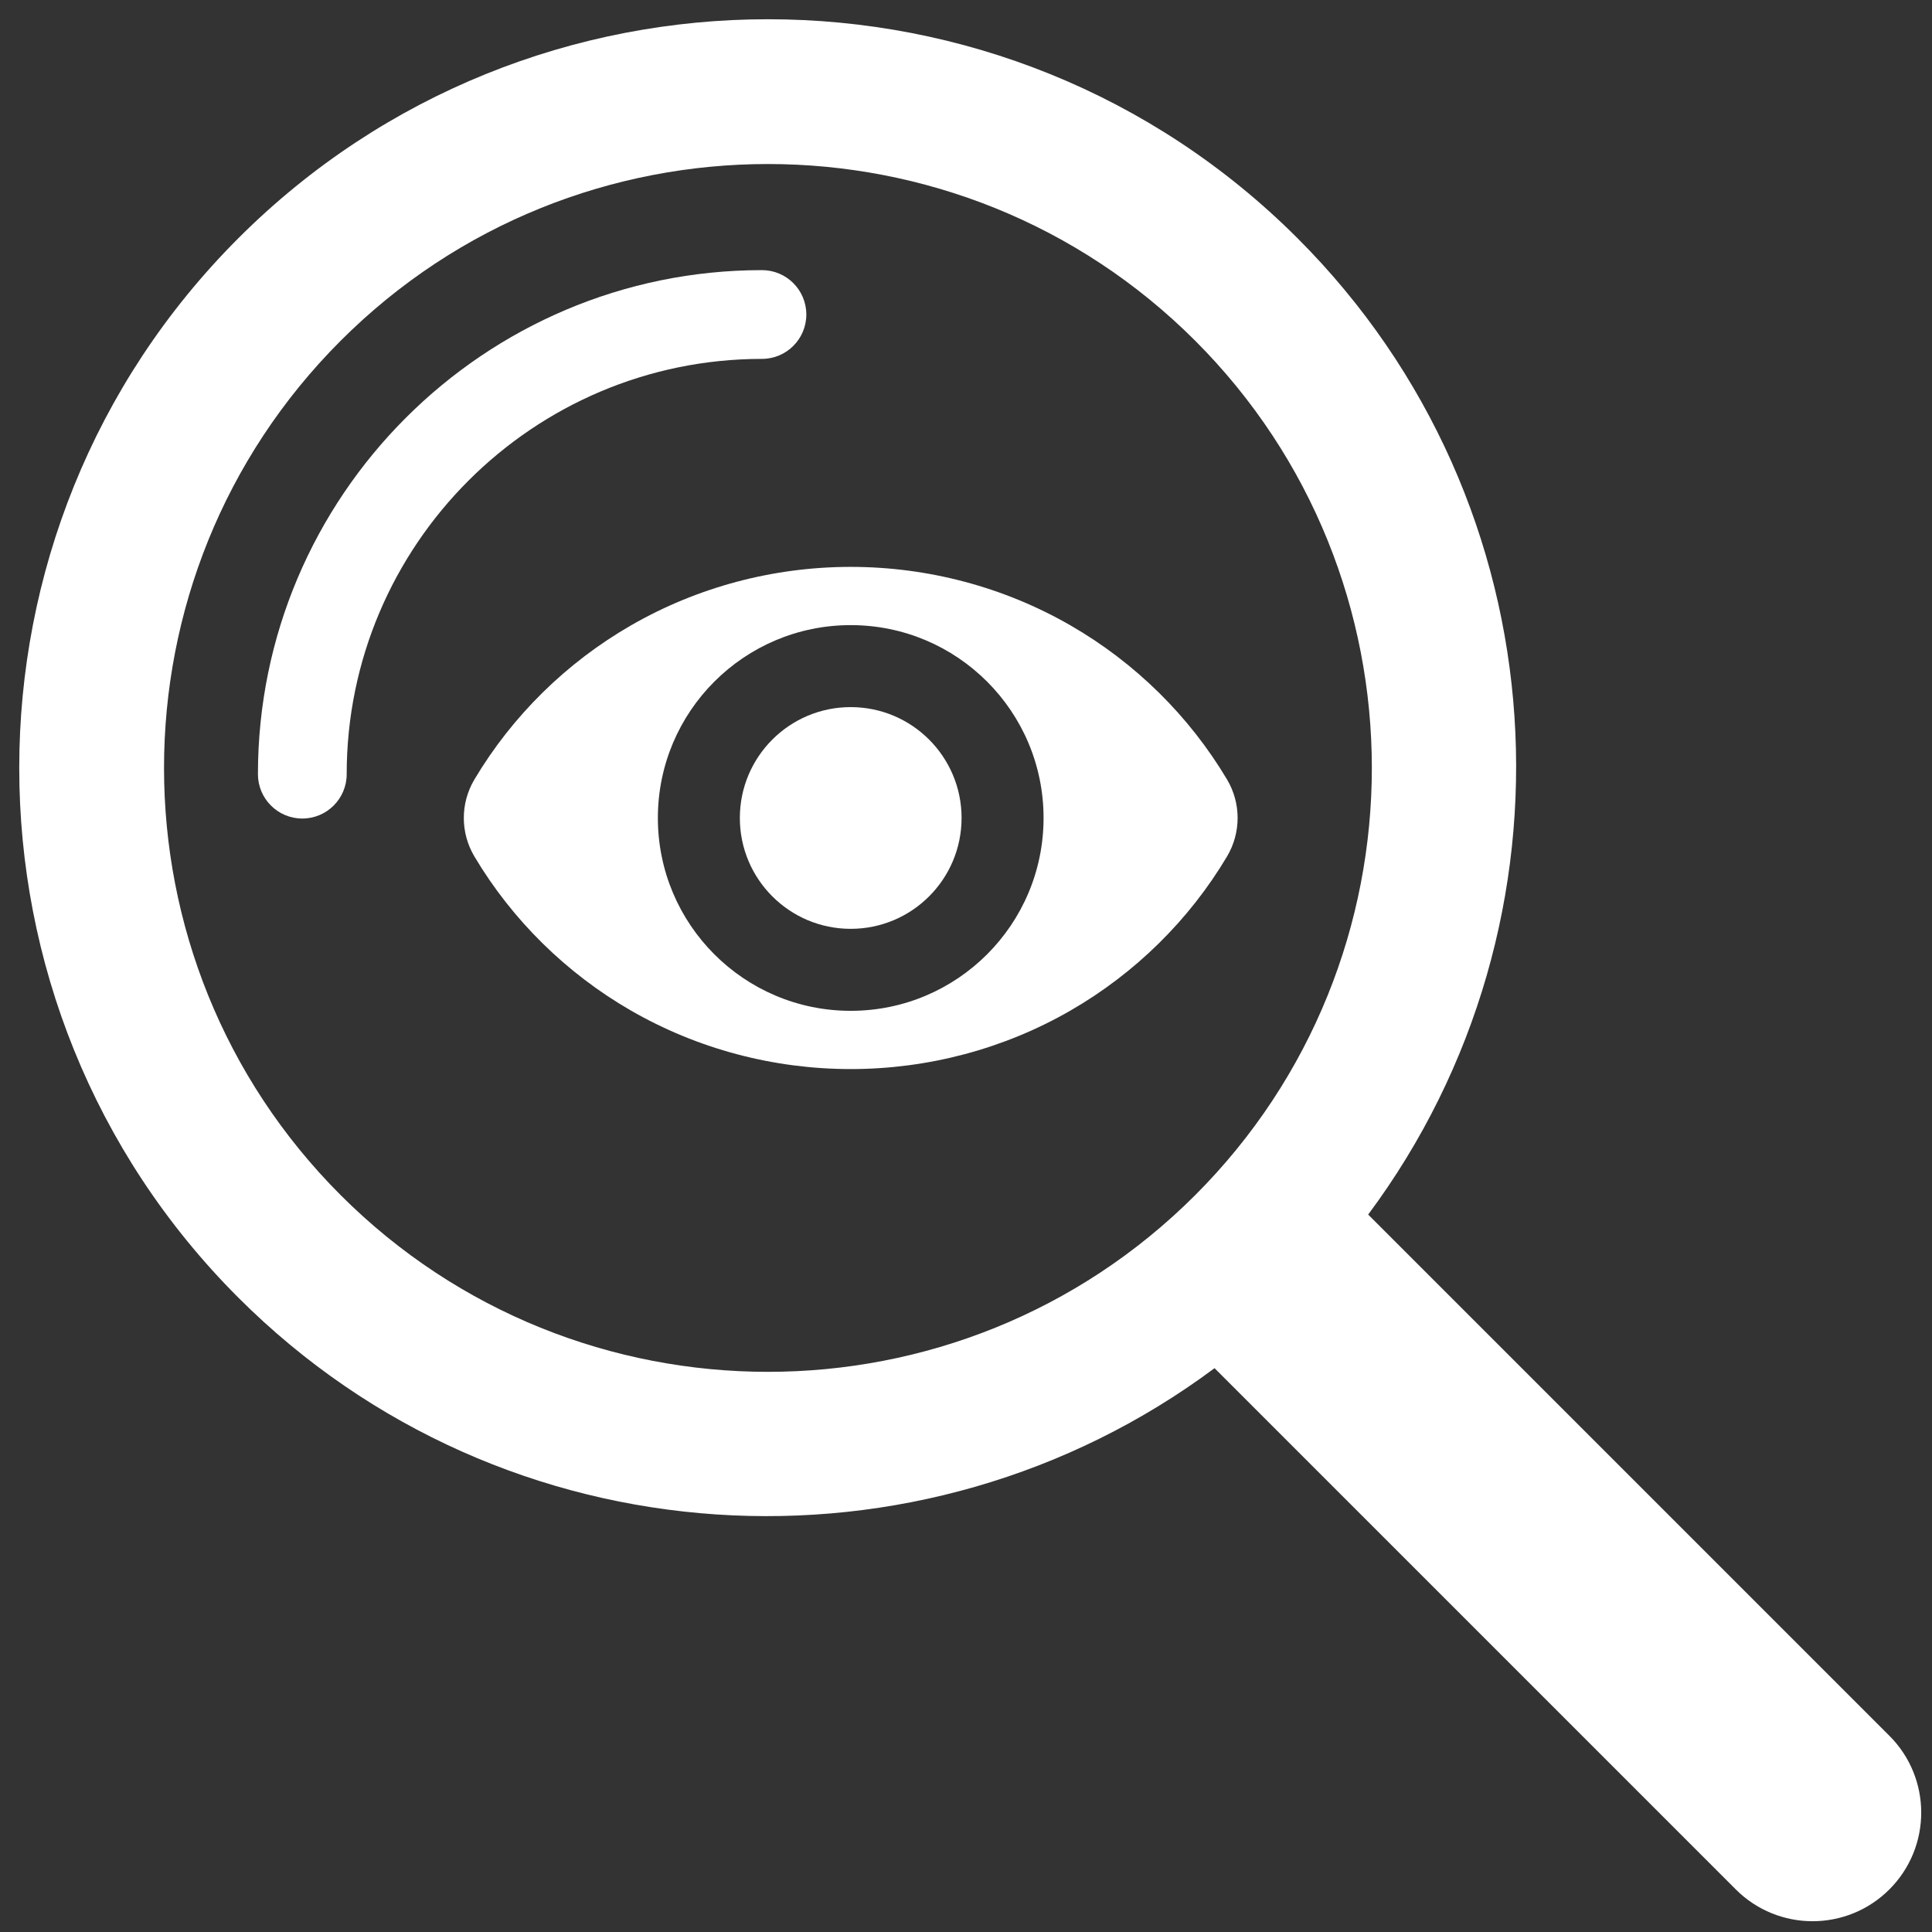 <?xml version="1.0" encoding="UTF-8"?>
<svg xmlns="http://www.w3.org/2000/svg" xmlns:xlink="http://www.w3.org/1999/xlink" width="864" zoomAndPan="magnify" viewBox="0 0 648 648" height="864" preserveAspectRatio="xMidYMid meet" version="1.0">
  <rect x="0" y="0" width="648" height="648" fill="#333333" stroke="none"/>
  <defs>
    <clipPath id="3427527e84">
      <path d="M 155 190.133 L 416 190.133 L 416 358.883 L 155 358.883 Z M 155 190.133 " clip-rule="nonzero"></path>
    </clipPath>
  </defs>
  <g clip-path="url(#3427527e84)">
    <path fill="#ffffff" d="M 411.551 261.441 C 398.859 240.121 380.719 222.258 359.082 209.781 C 336.797 196.926 311.293 190.133 285.336 190.133 C 259.375 190.133 233.875 196.926 211.59 209.781 C 189.949 222.258 171.809 240.121 159.117 261.441 C 154.379 269.402 154.379 279.305 159.125 287.277 C 171.809 308.59 189.957 326.449 211.59 338.926 C 233.875 351.781 259.375 358.57 285.336 358.57 C 311.285 358.57 336.789 351.781 359.074 338.926 C 380.711 326.449 398.855 308.59 411.543 287.273 C 416.285 279.301 416.289 269.402 411.551 261.441 Z M 285.328 339.035 C 249.613 339.035 220.652 310.074 220.652 274.352 C 220.652 238.629 249.613 209.668 285.328 209.668 C 321.059 209.668 350.016 238.629 350.016 274.352 C 350.016 310.074 321.059 339.035 285.328 339.035 Z M 285.328 339.035 " fill-opacity="1" fill-rule="nonzero"></path>
  </g>
  <path fill="#ffffff" d="M 285.328 237.168 C 264.797 237.168 248.148 253.816 248.148 274.352 C 248.148 294.887 264.797 311.535 285.328 311.535 C 305.867 311.535 322.516 294.887 322.516 274.352 C 322.516 253.816 305.867 237.168 285.328 237.168 Z M 285.328 237.168 " fill-opacity="1" fill-rule="nonzero"></path>
  <path fill="#ffffff" d="M 633.711 582.184 L 458.891 407.363 C 532.102 309.059 524.398 169.105 435.215 79.922 C 337.258 -18.035 177.875 -18.035 79.922 79.922 C -18.035 177.875 -18.035 337.258 79.922 435.215 C 169.105 524.398 309.059 532.102 407.363 458.891 L 582.184 633.711 C 596.414 647.941 619.477 647.941 633.711 633.711 C 647.941 619.477 647.941 596.414 633.711 582.184 Z M 114.273 400.863 C 35.262 321.852 35.262 193.285 114.273 114.273 C 193.285 35.262 321.852 35.262 400.863 114.273 C 479.875 193.285 479.875 321.852 400.863 400.863 C 321.852 479.875 193.285 479.875 114.273 400.863 Z M 114.273 400.863 " fill-opacity="1" fill-rule="nonzero"></path>
  <path fill="#ffffff" d="M 101.395 274.539 C 93.176 274.539 86.512 267.875 86.512 259.652 C 86.512 166.438 162.344 90.602 255.562 90.602 C 263.781 90.602 270.445 97.266 270.445 105.488 C 270.445 113.707 263.781 120.371 255.562 120.371 C 178.762 120.371 116.281 182.852 116.281 259.652 C 116.281 267.875 109.617 274.539 101.395 274.539 Z M 101.395 274.539 " fill-opacity="1" fill-rule="nonzero"></path>
</svg>
